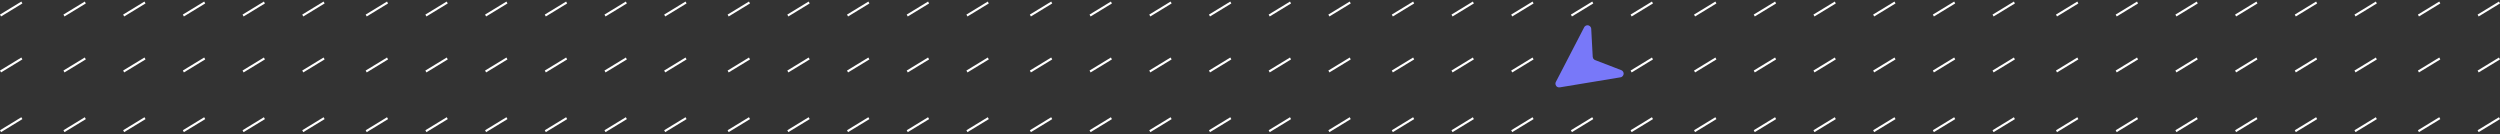 <?xml version="1.0" encoding="UTF-8"?>
<svg width="670px" height="36px" viewBox="0 0 670 36" version="1.1" xmlns="http://www.w3.org/2000/svg" xmlns:xlink="http://www.w3.org/1999/xlink">
    <rect x="0" y="0" width="670" height="36" fill="#333333" stroke="none"/>
    <!-- Generator: sketchtool 62 (101010) - https://sketch.com -->
    <title>253A90E8-C9BB-4484-8A6E-ECBB43C0B26E</title>
    <desc>Created with sketchtool.</desc>
    <g id="UI" stroke="none" stroke-width="1" fill="none" fill-rule="evenodd">
        <g id="B.1.0---Competenze" transform="translate(0, -95)">
            <g id="element/competenze_top" transform="translate(335, 113) scale(-1, 1) translate(-335, -113) translate(0, 95)">
                <g id="Group-201" fill="#FFFFFF">
                    <polygon id="Fill-1" points="0 0.922 5.722 4.413 6 3.904 0.278 0.413"></polygon>
                    <polygon id="Fill-2" points="16.278 0.413 16 0.922 21.722 4.413 22 3.904"></polygon>
                    <polygon id="Fill-3" points="33 0.922 38.722 4.413 39 3.904 33.278 0.413"></polygon>
                    <polygon id="Fill-4" points="49 0.922 54.722 4.413 55 3.904 49.278 0.413"></polygon>
                    <polygon id="Fill-5" points="65 0.922 70.722 4.413 71 3.904 65.278 0.413"></polygon>
                    <polygon id="Fill-6" points="81.278 0.413 81 0.922 86.722 4.413 87 3.904"></polygon>
                    <polygon id="Fill-7" points="97 0.922 102.722 4.413 103 3.904 97.278 0.413"></polygon>
                    <polygon id="Fill-8" points="113 0.922 118.722 4.413 119 3.904 113.278 0.413"></polygon>
                    <polygon id="Fill-9" points="130 0.922 135.722 4.413 136 3.904 130.278 0.413"></polygon>
                    <polygon id="Fill-10" points="146.278 0.413 146 0.922 151.722 4.413 152 3.904"></polygon>
                    <polygon id="Fill-11" points="162 0.922 167.722 4.413 168 3.904 162.278 0.413"></polygon>
                    <polygon id="Fill-12" points="178 0.922 183.722 4.413 184 3.904 178.278 0.413"></polygon>
                    <polygon id="Fill-13" points="194 0.922 199.722 4.413 200 3.904 194.278 0.413"></polygon>
                    <polygon id="Fill-14" points="210.278 0.413 210 0.922 215.722 4.413 216 3.904"></polygon>
                    <polygon id="Fill-15" points="227 0.922 232.722 4.413 233 3.904 227.278 0.413"></polygon>
                    <polygon id="Fill-16" points="243 0.922 248.722 4.413 249 3.904 243.278 0.413"></polygon>
                    <polygon id="Fill-17" points="259 0.922 264.722 4.413 265 3.904 259.278 0.413"></polygon>
                    <polygon id="Fill-18" points="275 0.922 280.722 4.413 281 3.904 275.278 0.413"></polygon>
                    <polygon id="Fill-19" points="291 0.922 296.722 4.413 297 3.904 291.278 0.413"></polygon>
                    <polygon id="Fill-20" points="308 0.922 313.722 4.413 314 3.904 308.278 0.413"></polygon>
                    <polygon id="Fill-21" points="324 0.922 329.722 4.413 330 3.904 324.278 0.413"></polygon>
                    <polygon id="Fill-22" points="340 0.922 345.722 4.413 346 3.904 340.278 0.413"></polygon>
                    <polygon id="Fill-23" points="356 0.922 361.722 4.413 362 3.904 356.277 0.413"></polygon>
                    <polygon id="Fill-24" points="372 0.922 377.722 4.413 378 3.904 372.278 0.413"></polygon>
                    <polygon id="Fill-25" points="388.278 0.413 388 0.922 393.722 4.413 394 3.904"></polygon>
                    <polygon id="Fill-26" points="405 0.922 410.722 4.413 411 3.904 405.278 0.413"></polygon>
                    <polygon id="Fill-27" points="421 0.922 426.722 4.413 427 3.904 421.278 0.413"></polygon>
                    <polygon id="Fill-28" points="437 0.922 442.722 4.413 443 3.904 437.278 0.413"></polygon>
                    <polygon id="Fill-29" points="453.278 0.413 453 0.922 458.722 4.413 459 3.904"></polygon>
                    <polygon id="Fill-30" points="469 0.922 474.722 4.413 475 3.904 469.278 0.413"></polygon>
                    <polygon id="Fill-31" points="486 0.922 491.722 4.413 492 3.904 486.278 0.413"></polygon>
                    <polygon id="Fill-32" points="502 0.922 507.722 4.413 508 3.904 502.278 0.413"></polygon>
                    <polygon id="Fill-33" points="518.278 0.413 518 0.922 523.722 4.413 524 3.904"></polygon>
                    <polygon id="Fill-34" points="534 0.922 539.722 4.413 540 3.904 534.278 0.413"></polygon>
                    <polygon id="Fill-35" points="550 0.922 555.722 4.413 556 3.904 550.278 0.413"></polygon>
                    <polygon id="Fill-36" points="566 0.922 571.722 4.413 572 3.904 566.278 0.413"></polygon>
                    <polygon id="Fill-37" points="583 0.922 588.722 4.413 589 3.904 583.278 0.413"></polygon>
                    <polygon id="Fill-38" points="599 0.922 604.722 4.413 605 3.904 599.278 0.413"></polygon>
                    <polygon id="Fill-39" points="615 0.922 620.722 4.413 621 3.904 615.278 0.413"></polygon>
                    <polygon id="Fill-40" points="631.278 0.413 631 0.922 636.722 4.413 637 3.904"></polygon>
                    <polygon id="Fill-41" points="647 0.922 652.722 4.413 653 3.904 647.278 0.413"></polygon>
                    <polygon id="Fill-42" points="664 0.922 669.722 4.413 670 3.904 664.278 0.413"></polygon>
                    <polygon id="Fill-51" points="0 15.922 5.722 19.413 6 18.905 0.278 15.413"></polygon>
                    <polygon id="Fill-52" points="16.278 15.413 22 18.904 21.722 19.413 16 15.922"></polygon>
                    <polygon id="Fill-53" points="33.278 15.413 39 18.904 38.722 19.413 33 15.922"></polygon>
                    <polygon id="Fill-54" points="49.278 15.413 55 18.904 54.722 19.413 49 15.922"></polygon>
                    <polygon id="Fill-55" points="65.278 15.413 71 18.904 70.722 19.413 65 15.922"></polygon>
                    <polygon id="Fill-56" points="81.278 15.413 87 18.904 86.722 19.413 81 15.922"></polygon>
                    <polygon id="Fill-57" points="97.278 15.413 103 18.904 102.722 19.413 97 15.922"></polygon>
                    <polygon id="Fill-58" points="113.278 15.413 119 18.904 118.722 19.413 113 15.922"></polygon>
                    <polygon id="Fill-59" points="130.278 15.413 136 18.904 135.722 19.413 130 15.922"></polygon>
                    <polygon id="Fill-60" points="146.278 15.413 152 18.904 151.722 19.413 146 15.922"></polygon>
                    <polygon id="Fill-61" points="162.278 15.413 168 18.904 167.722 19.413 162 15.922"></polygon>
                    <polygon id="Fill-62" points="178.278 15.413 184 18.904 183.722 19.413 178 15.922"></polygon>
                    <polygon id="Fill-63" points="194.278 15.413 200 18.904 199.722 19.413 194 15.922"></polygon>
                    <polygon id="Fill-64" points="210.278 15.413 216 18.904 215.722 19.413 210 15.922"></polygon>
                    <polygon id="Fill-65" points="227.278 15.413 233 18.904 232.722 19.413 227 15.922"></polygon>
                    <polygon id="Fill-66" points="243.278 15.413 249 18.904 248.722 19.413 243 15.922"></polygon>
                    <polygon id="Fill-67" points="259.278 15.413 265 18.904 264.722 19.413 259 15.922"></polygon>
                    <polygon id="Fill-68" points="275.278 15.413 281 18.904 280.722 19.413 275 15.922"></polygon>
                    <polygon id="Fill-69" points="291.278 15.413 297 18.904 296.722 19.413 291 15.922"></polygon>
                    <polygon id="Fill-70" points="308.278 15.413 314 18.904 313.722 19.413 308 15.922"></polygon>
                    <polygon id="Fill-71" points="324.278 15.413 330 18.904 329.722 19.413 324 15.922"></polygon>
                    <polygon id="Fill-72" points="340.278 15.413 346 18.904 345.722 19.413 340 15.922"></polygon>
                    <polygon id="Fill-73" points="356.278 15.413 362 18.904 361.722 19.413 356 15.922"></polygon>
                    <polygon id="Fill-74" points="372.278 15.413 378 18.904 377.722 19.413 372 15.922"></polygon>
                    <polygon id="Fill-75" points="388.278 15.413 394 18.904 393.722 19.413 388 15.922"></polygon>
                    <polygon id="Fill-76" points="405.278 15.413 411 18.904 410.722 19.413 405 15.922"></polygon>
                    <polygon id="Fill-77" points="421.278 15.413 427 18.904 426.722 19.413 421 15.922"></polygon>
                    <polygon id="Fill-78" points="437.278 15.413 443 18.904 442.722 19.413 437 15.922"></polygon>
                    <polygon id="Fill-79" points="453.278 15.413 459 18.904 458.722 19.413 453 15.922"></polygon>
                    <polygon id="Fill-80" points="469.278 15.413 475 18.904 474.722 19.413 469 15.922"></polygon>
                    <polygon id="Fill-81" points="486.278 15.413 492 18.904 491.722 19.413 486 15.922"></polygon>
                    <polygon id="Fill-82" points="502.278 15.413 508 18.904 507.722 19.413 502 15.922"></polygon>
                    <polygon id="Fill-83" points="518.278 15.413 524 18.904 523.723 19.413 518 15.922"></polygon>
                    <polygon id="Fill-84" points="534.278 15.413 540 18.904 539.722 19.413 534 15.922"></polygon>
                    <polygon id="Fill-85" points="550.278 15.413 556 18.904 555.722 19.413 550 15.922"></polygon>
                    <polygon id="Fill-86" points="566.278 15.413 572 18.904 571.722 19.413 566 15.922"></polygon>
                    <polygon id="Fill-87" points="583.278 15.413 589 18.904 588.722 19.413 583 15.922"></polygon>
                    <polygon id="Fill-88" points="599.278 15.413 605 18.904 604.722 19.413 599 15.922"></polygon>
                    <polygon id="Fill-89" points="615.278 15.413 621 18.904 620.722 19.413 615 15.922"></polygon>
                    <polygon id="Fill-90" points="631.278 15.413 637 18.904 636.722 19.413 631 15.922"></polygon>
                    <polygon id="Fill-91" points="647.278 15.413 653 18.904 652.722 19.413 647 15.922"></polygon>
                    <polygon id="Fill-92" points="664.278 15.413 670 18.904 669.722 19.413 664 15.922"></polygon>
                    <polygon id="Fill-101" points="0 31.922 5.722 35.413 6 34.905 0.278 31.413"></polygon>
                    <polygon id="Fill-102" points="16.278 31.413 22 34.904 21.722 35.413 16 31.922"></polygon>
                    <polygon id="Fill-103" points="33.278 31.413 39 34.904 38.722 35.413 33 31.922"></polygon>
                    <polygon id="Fill-104" points="49.278 31.413 55 34.904 54.722 35.413 49 31.922"></polygon>
                    <polygon id="Fill-105" points="65.278 31.413 71 34.904 70.722 35.413 65 31.922"></polygon>
                    <polygon id="Fill-106" points="81.278 31.413 87 34.904 86.722 35.413 81 31.922"></polygon>
                    <polygon id="Fill-107" points="97.278 31.413 103 34.904 102.722 35.413 97 31.922"></polygon>
                    <polygon id="Fill-108" points="113.278 31.413 119 34.904 118.722 35.413 113 31.922"></polygon>
                    <polygon id="Fill-109" points="130.278 31.413 136 34.904 135.722 35.413 130 31.922"></polygon>
                    <polygon id="Fill-110" points="146.278 31.413 152 34.904 151.722 35.413 146 31.922"></polygon>
                    <polygon id="Fill-111" points="162.278 31.413 168 34.904 167.722 35.413 162 31.922"></polygon>
                    <polygon id="Fill-112" points="178.278 31.413 184 34.904 183.722 35.413 178 31.922"></polygon>
                    <polygon id="Fill-113" points="194.278 31.413 200 34.904 199.722 35.413 194 31.922"></polygon>
                    <polygon id="Fill-114" points="210.278 31.413 216 34.904 215.722 35.413 210 31.922"></polygon>
                    <polygon id="Fill-115" points="227.278 31.413 233 34.904 232.722 35.413 227 31.922"></polygon>
                    <polygon id="Fill-116" points="243.278 31.413 249 34.904 248.722 35.413 243 31.922"></polygon>
                    <polygon id="Fill-117" points="259.278 31.413 265 34.904 264.722 35.413 259 31.922"></polygon>
                    <polygon id="Fill-118" points="275.278 31.413 281 34.904 280.722 35.413 275 31.922"></polygon>
                    <polygon id="Fill-119" points="291.278 31.413 297 34.904 296.722 35.413 291 31.922"></polygon>
                    <polygon id="Fill-120" points="308.278 31.413 314 34.904 313.722 35.413 308 31.922"></polygon>
                    <polygon id="Fill-121" points="324.278 31.413 330 34.904 329.722 35.413 324 31.922"></polygon>
                    <polygon id="Fill-122" points="340.278 31.413 346 34.904 345.722 35.413 340 31.922"></polygon>
                    <polygon id="Fill-123" points="356.278 31.413 362 34.904 361.722 35.413 356 31.922"></polygon>
                    <polygon id="Fill-124" points="372.278 31.413 378 34.904 377.722 35.413 372 31.922"></polygon>
                    <polygon id="Fill-125" points="388.278 31.413 394 34.904 393.722 35.413 388 31.922"></polygon>
                    <polygon id="Fill-126" points="405.278 31.413 411 34.904 410.722 35.413 405 31.922"></polygon>
                    <polygon id="Fill-127" points="421.278 31.413 427 34.904 426.722 35.413 421 31.922"></polygon>
                    <polygon id="Fill-128" points="437.278 31.413 443 34.904 442.722 35.413 437 31.922"></polygon>
                    <polygon id="Fill-129" points="453.278 31.413 459 34.904 458.722 35.413 453 31.922"></polygon>
                    <polygon id="Fill-130" points="469.278 31.413 475 34.904 474.722 35.413 469 31.922"></polygon>
                    <polygon id="Fill-131" points="486.278 31.413 492 34.904 491.722 35.413 486 31.922"></polygon>
                    <polygon id="Fill-132" points="502.278 31.413 508 34.904 507.722 35.413 502 31.922"></polygon>
                    <polygon id="Fill-133" points="518.278 31.413 524 34.904 523.723 35.413 518 31.922"></polygon>
                    <polygon id="Fill-134" points="534.278 31.413 540 34.904 539.722 35.413 534 31.922"></polygon>
                    <polygon id="Fill-135" points="550.278 31.413 556 34.904 555.722 35.413 550 31.922"></polygon>
                    <polygon id="Fill-136" points="566.278 31.413 572 34.904 571.722 35.413 566 31.922"></polygon>
                    <polygon id="Fill-137" points="583.278 31.413 589 34.904 588.722 35.413 583 31.922"></polygon>
                    <polygon id="Fill-138" points="599.278 31.413 605 34.904 604.722 35.413 599 31.922"></polygon>
                    <polygon id="Fill-139" points="615.278 31.413 621 34.904 620.722 35.413 615 31.922"></polygon>
                    <polygon id="Fill-140" points="631.278 31.413 637 34.904 636.722 35.413 631 31.922"></polygon>
                    <polygon id="Fill-141" points="647.278 31.413 653 34.904 652.722 35.413 647 31.922"></polygon>
                    <polygon id="Fill-142" points="664.278 31.413 670 34.904 669.722 35.413 664 31.922"></polygon>
                </g>
                <path d="M246.826,9.785 L254.218,24.542 C254.466,25.036 254.266,25.637 253.772,25.884 C253.455,26.043 253.078,26.022 252.78,25.829 L246.475,21.746 C246.144,21.532 245.719,21.532 245.388,21.746 L239.083,25.829 C238.619,26.13 238,25.997 237.7,25.534 C237.507,25.236 237.486,24.859 237.645,24.542 L245.037,9.785 C245.285,9.291 245.886,9.091 246.379,9.339 C246.572,9.435 246.729,9.592 246.826,9.785 Z" id="Rectangle-Copy" fill="#7878F9" transform="translate(245.932, 17.913) rotate(126) translate(-245.932, -17.913) "></path>
            </g>
        </g>
    </g>
</svg>